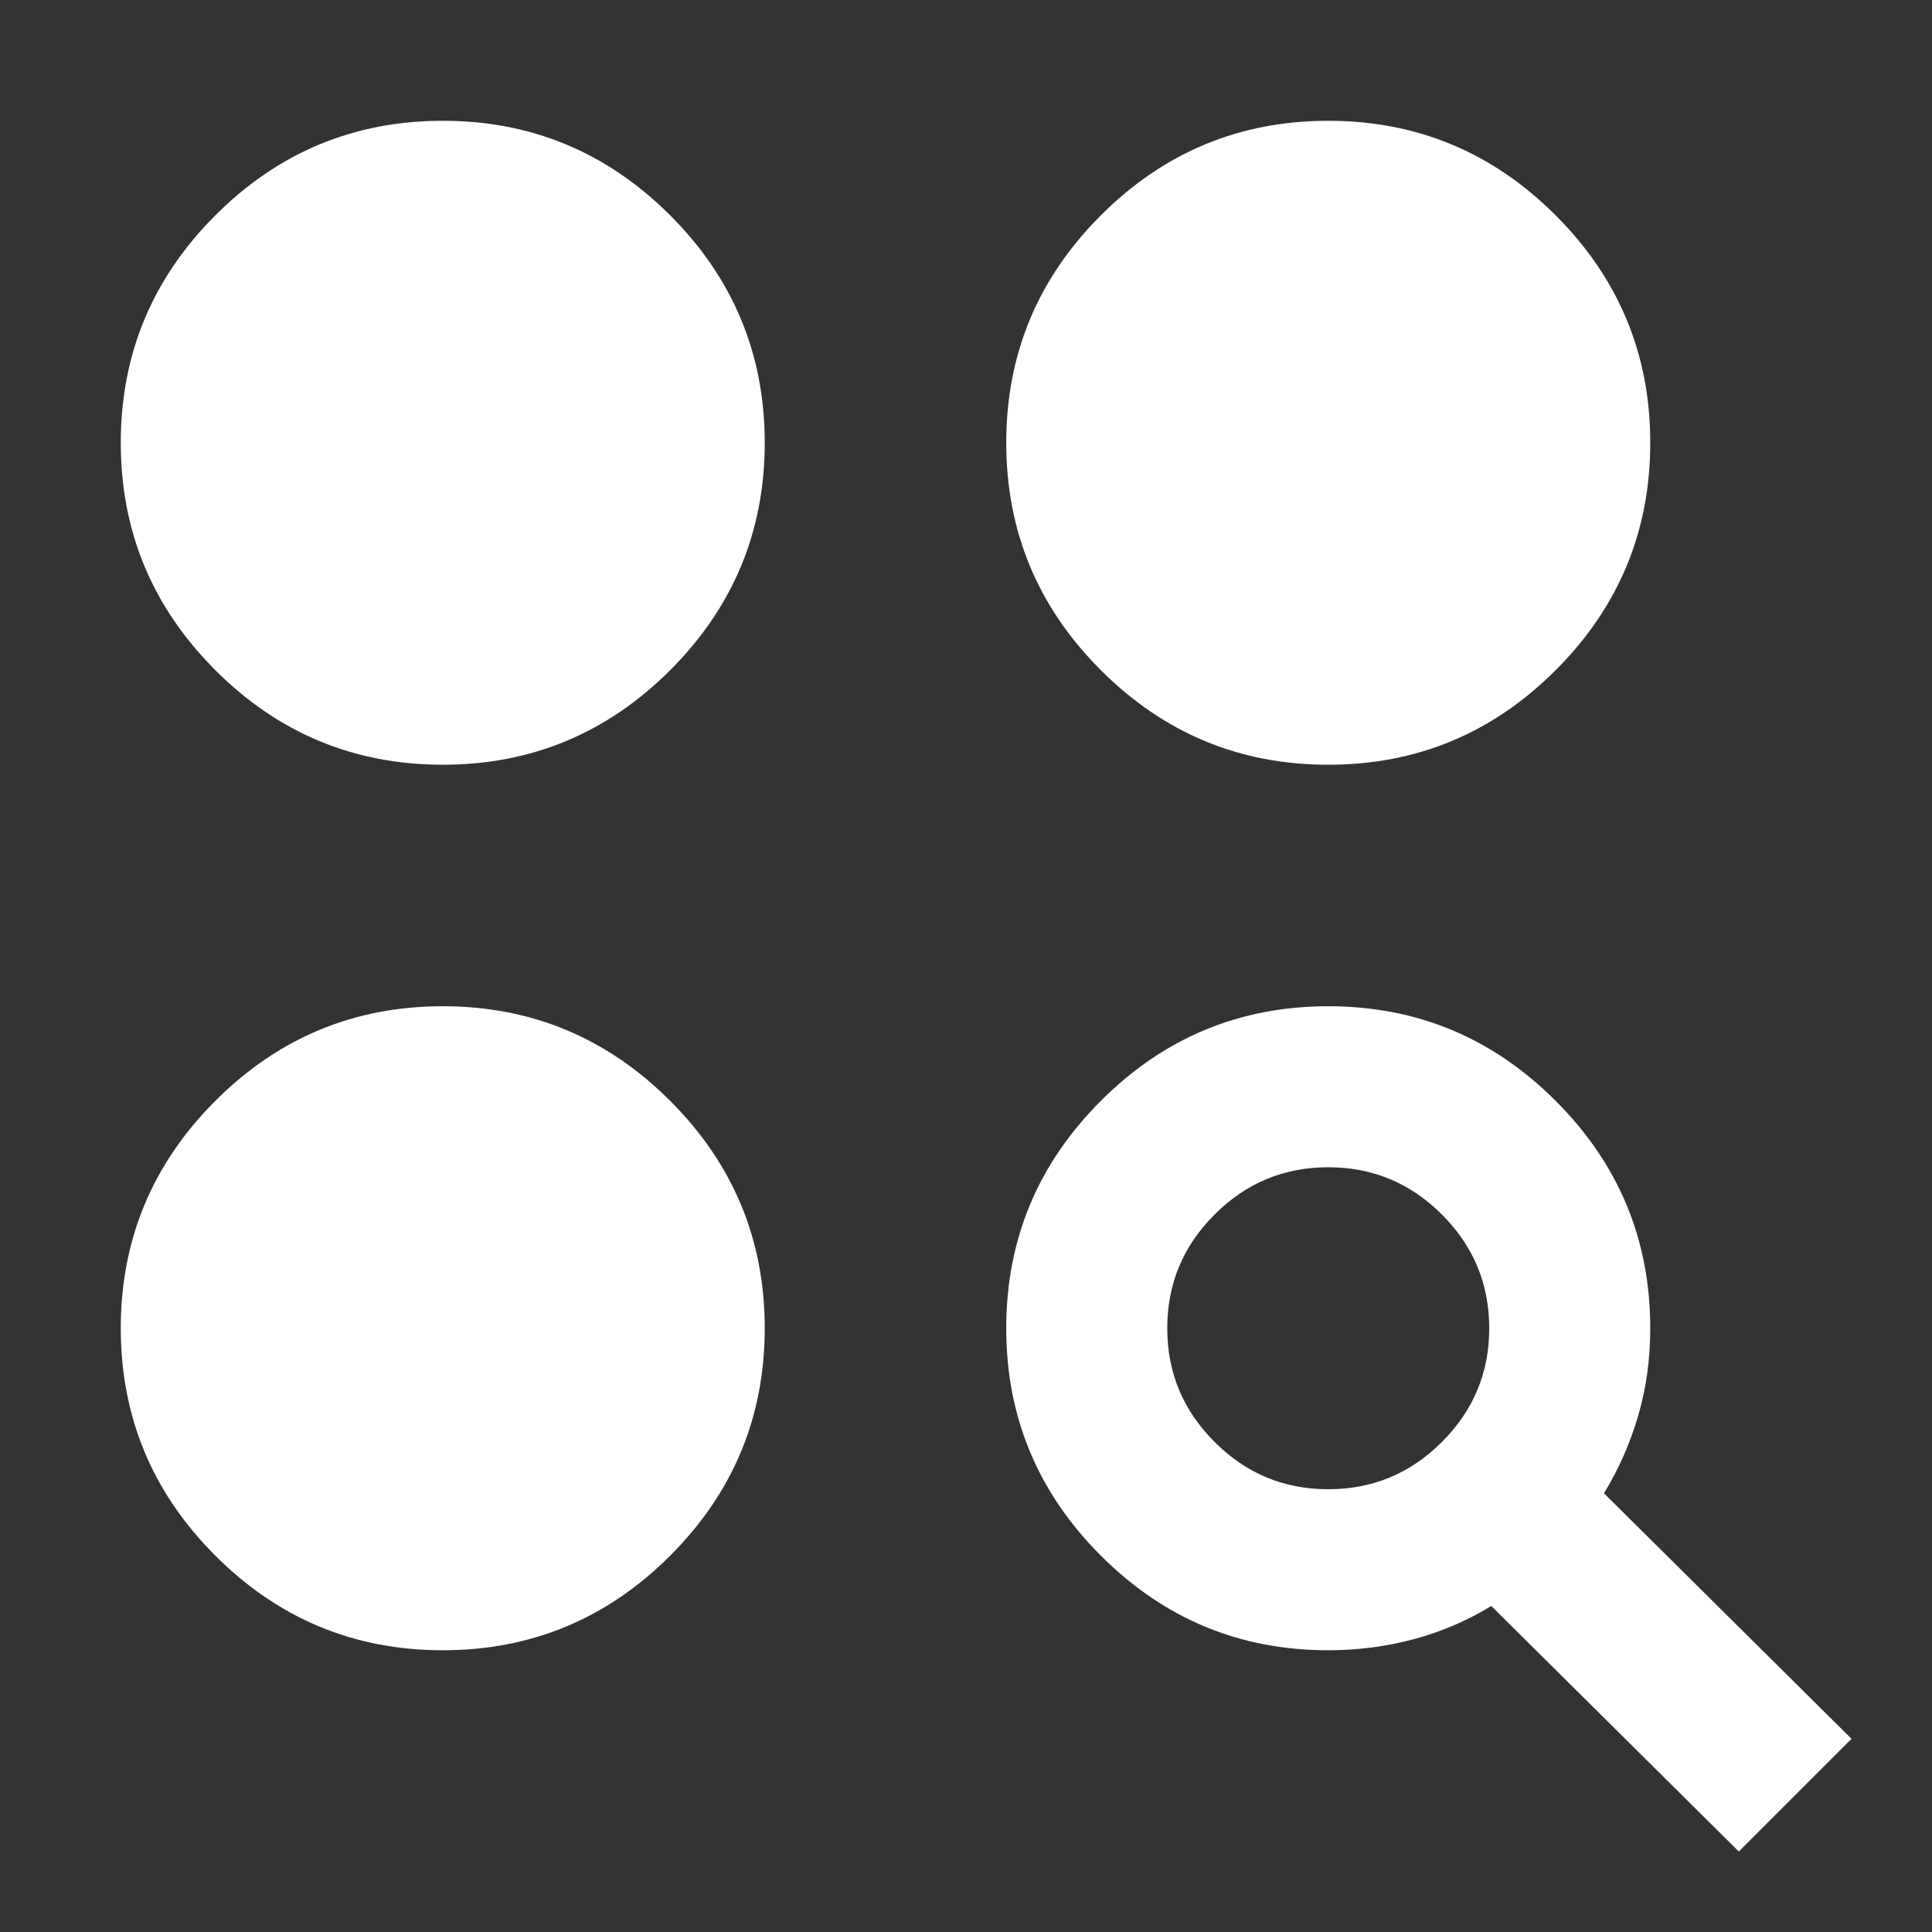 <?xml version="1.0" encoding="UTF-8"?> <svg xmlns="http://www.w3.org/2000/svg" width="35" height="35" viewBox="0 0 35 35" fill="none"><rect x="0" y="0" width="35" height="35" fill="#333333" stroke="none"/><mask id="mask0_1092_491" style="mask-type:alpha" maskUnits="userSpaceOnUse" x="0" y="0" width="35" height="35"><rect width="35" height="35" fill="#D9D9D9"></rect></mask><g mask="url(#mask0_1092_491)"><path d="M31.5 33.542L27.016 29.094C26.578 29.361 26.11 29.562 25.612 29.695C25.114 29.829 24.597 29.896 24.062 29.896C22.458 29.896 21.085 29.325 19.943 28.182C18.8 27.04 18.229 25.667 18.229 24.062C18.229 22.458 18.8 21.085 19.943 19.943C21.085 18.8 22.458 18.229 24.062 18.229C25.667 18.229 27.04 18.8 28.182 19.943C29.325 21.085 29.896 22.458 29.896 24.062C29.896 24.622 29.823 25.15 29.677 25.648C29.531 26.147 29.325 26.615 29.057 27.052L33.542 31.5L31.5 33.542ZM8.021 29.896C6.417 29.896 5.043 29.325 3.901 28.182C2.759 27.04 2.188 25.667 2.188 24.062C2.188 22.458 2.759 21.085 3.901 19.943C5.043 18.8 6.417 18.229 8.021 18.229C9.625 18.229 10.998 18.8 12.141 19.943C13.283 21.085 13.854 22.458 13.854 24.062C13.854 25.667 13.283 27.04 12.141 28.182C10.998 29.325 9.625 29.896 8.021 29.896ZM24.062 26.979C24.865 26.979 25.551 26.694 26.122 26.122C26.694 25.551 26.979 24.865 26.979 24.062C26.979 23.26 26.694 22.574 26.122 22.003C25.551 21.431 24.865 21.146 24.062 21.146C23.26 21.146 22.574 21.431 22.003 22.003C21.431 22.574 21.146 23.26 21.146 24.062C21.146 24.865 21.431 25.551 22.003 26.122C22.574 26.694 23.26 26.979 24.062 26.979ZM8.021 13.854C6.417 13.854 5.043 13.283 3.901 12.141C2.759 10.998 2.188 9.625 2.188 8.021C2.188 6.417 2.759 5.043 3.901 3.901C5.043 2.759 6.417 2.188 8.021 2.188C9.625 2.188 10.998 2.759 12.141 3.901C13.283 5.043 13.854 6.417 13.854 8.021C13.854 9.625 13.283 10.998 12.141 12.141C10.998 13.283 9.625 13.854 8.021 13.854ZM24.062 13.854C22.458 13.854 21.085 13.283 19.943 12.141C18.8 10.998 18.229 9.625 18.229 8.021C18.229 6.417 18.8 5.043 19.943 3.901C21.085 2.759 22.458 2.188 24.062 2.188C25.667 2.188 27.04 2.759 28.182 3.901C29.325 5.043 29.896 6.417 29.896 8.021C29.896 9.625 29.325 10.998 28.182 12.141C27.04 13.283 25.667 13.854 24.062 13.854Z" fill="white"></path></g></svg> 